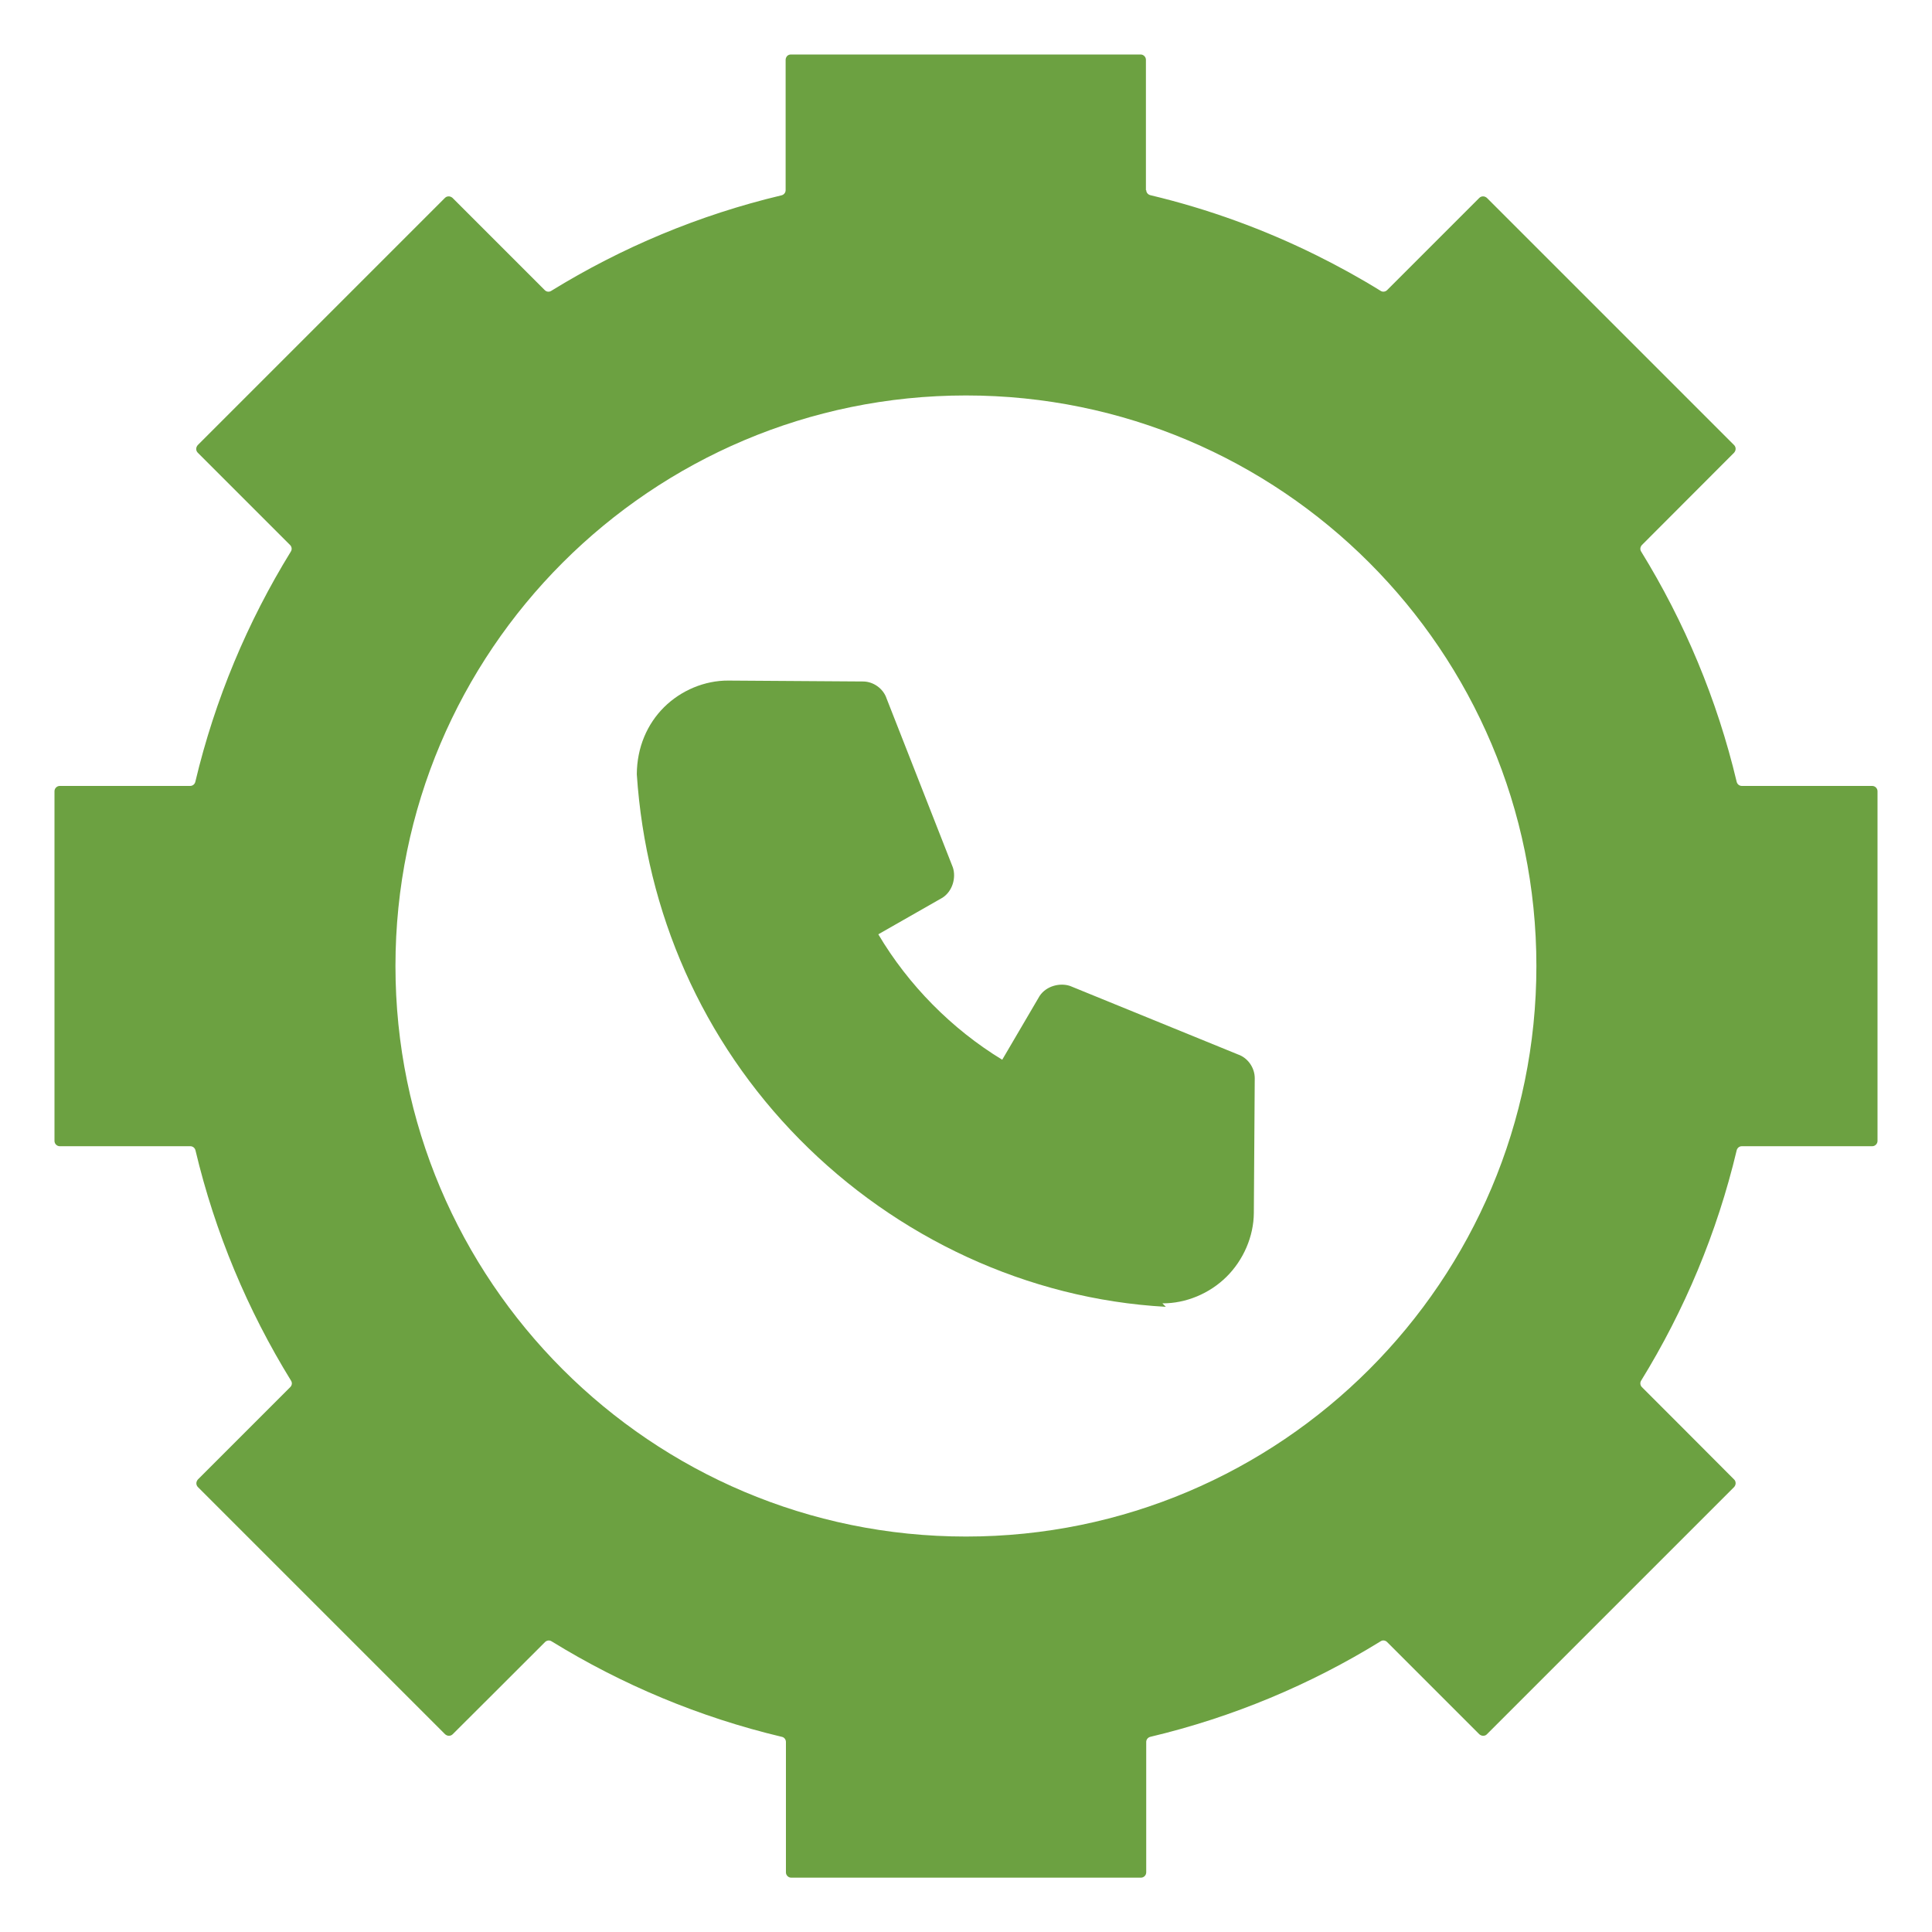 <?xml version="1.0" encoding="UTF-8"?>
<svg id="Warstwa_1" data-name="Warstwa 1" xmlns="http://www.w3.org/2000/svg" viewBox="0 0 128 128">
  <defs>
    <style>
      .cls-1 {
        fill-rule: evenodd;
      }

      .cls-1, .cls-2 {
        fill: #6ca141;
      }
    </style>
  </defs>
  <path class="cls-1" d="M75.94,12.59c0,.16.11.3.27.34,3.86.92,7.55,2.27,11.02,3.99,1.45.72,2.87,1.5,4.24,2.35.14.09.32.06.43-.05.95-.95,5.06-5.06,6.11-6.11.07-.07.16-.1.25-.1s.18.04.25.1c1.93,1.93,14.46,14.46,16.38,16.38.07.07.1.16.1.25s-.04.18-.1.25c-1.06,1.06-5.16,5.17-6.11,6.12-.11.12-.14.29-.05.43,2.87,4.66,5.03,9.79,6.33,15.26.04.16.18.27.34.27h8.64c.19,0,.35.16.35.35v23.17c0,.19-.16.35-.35.35h-8.64c-.16,0-.3.11-.34.27-1.3,5.47-3.46,10.6-6.33,15.26-.09.14-.06.32.05.43.95.95,5.06,5.06,6.11,6.12.07.06.1.16.1.25s-.04.18-.1.25c-1.93,1.93-14.46,14.46-16.38,16.38-.06.07-.16.1-.25.1s-.18-.04-.25-.1c-1.06-1.06-5.17-5.17-6.11-6.11-.12-.12-.3-.14-.43-.05-4.65,2.87-9.79,5.03-15.26,6.33-.16.04-.27.18-.27.34v8.64c0,.19-.16.35-.35.35h-23.17c-.19,0-.35-.16-.35-.35v-8.64c0-.16-.11-.31-.27-.34-5.47-1.3-10.6-3.46-15.26-6.33-.14-.09-.32-.06-.43.05-.95.95-5.06,5.06-6.12,6.11-.07.07-.16.1-.25.1s-.18-.04-.25-.1c-1.93-1.93-14.46-14.46-16.38-16.38-.07-.07-.1-.16-.1-.25s.04-.18.1-.25c1.06-1.06,5.17-5.17,6.12-6.12.12-.12.14-.29.05-.43-2.87-4.66-5.03-9.79-6.33-15.26-.04-.16-.18-.27-.34-.27H3.96c-.19,0-.35-.16-.35-.35v-23.17c0-.19.16-.35.35-.35h8.64c.16,0,.3-.11.34-.27,1.3-5.47,3.46-10.6,6.33-15.26.09-.14.06-.32-.05-.43-.95-.95-5.06-5.06-6.12-6.12-.07-.07-.1-.16-.1-.25s.04-.18.1-.25c1.93-1.93,14.46-14.46,16.38-16.38.07-.07.16-.1.25-.1s.18.04.25.1c1.06,1.06,5.16,5.16,6.11,6.11.12.12.29.14.43.05,4.66-2.87,9.79-5.03,15.26-6.33.16-.04.27-.18.27-.34V3.96c0-.09.04-.18.1-.25.07-.07.16-.1.25-.1h23.17c.19,0,.35.16.35.35v8.64ZM64,26.2c20.86,0,37.79,16.94,37.79,37.8s-16.93,37.8-37.79,37.8-37.8-16.94-37.8-37.8S43.14,26.2,64,26.2Z"/>
  <path class="cls-2" d="M77.23,86.58c-9.15-.51-17.83-4.58-24.26-11.1-6.43-6.52-10.17-15.02-10.78-24.18.01-1.79.69-3.34,1.81-4.45s2.69-1.77,4.25-1.76l8.93.06c.67,0,1.34.46,1.56,1.13l4.39,11.19c.22.67-.01,1.56-.68,2l-4.26,2.43c1.99,3.36,4.87,6.28,8.21,8.31l2.48-4.23c.45-.67,1.35-.88,2.01-.66l11.13,4.54c.67.23,1.11.9,1.11,1.57l-.06,8.93c-.01,1.56-.69,3.12-1.81,4.23s-2.69,1.77-4.25,1.76l.22.22Z"/>
</svg>